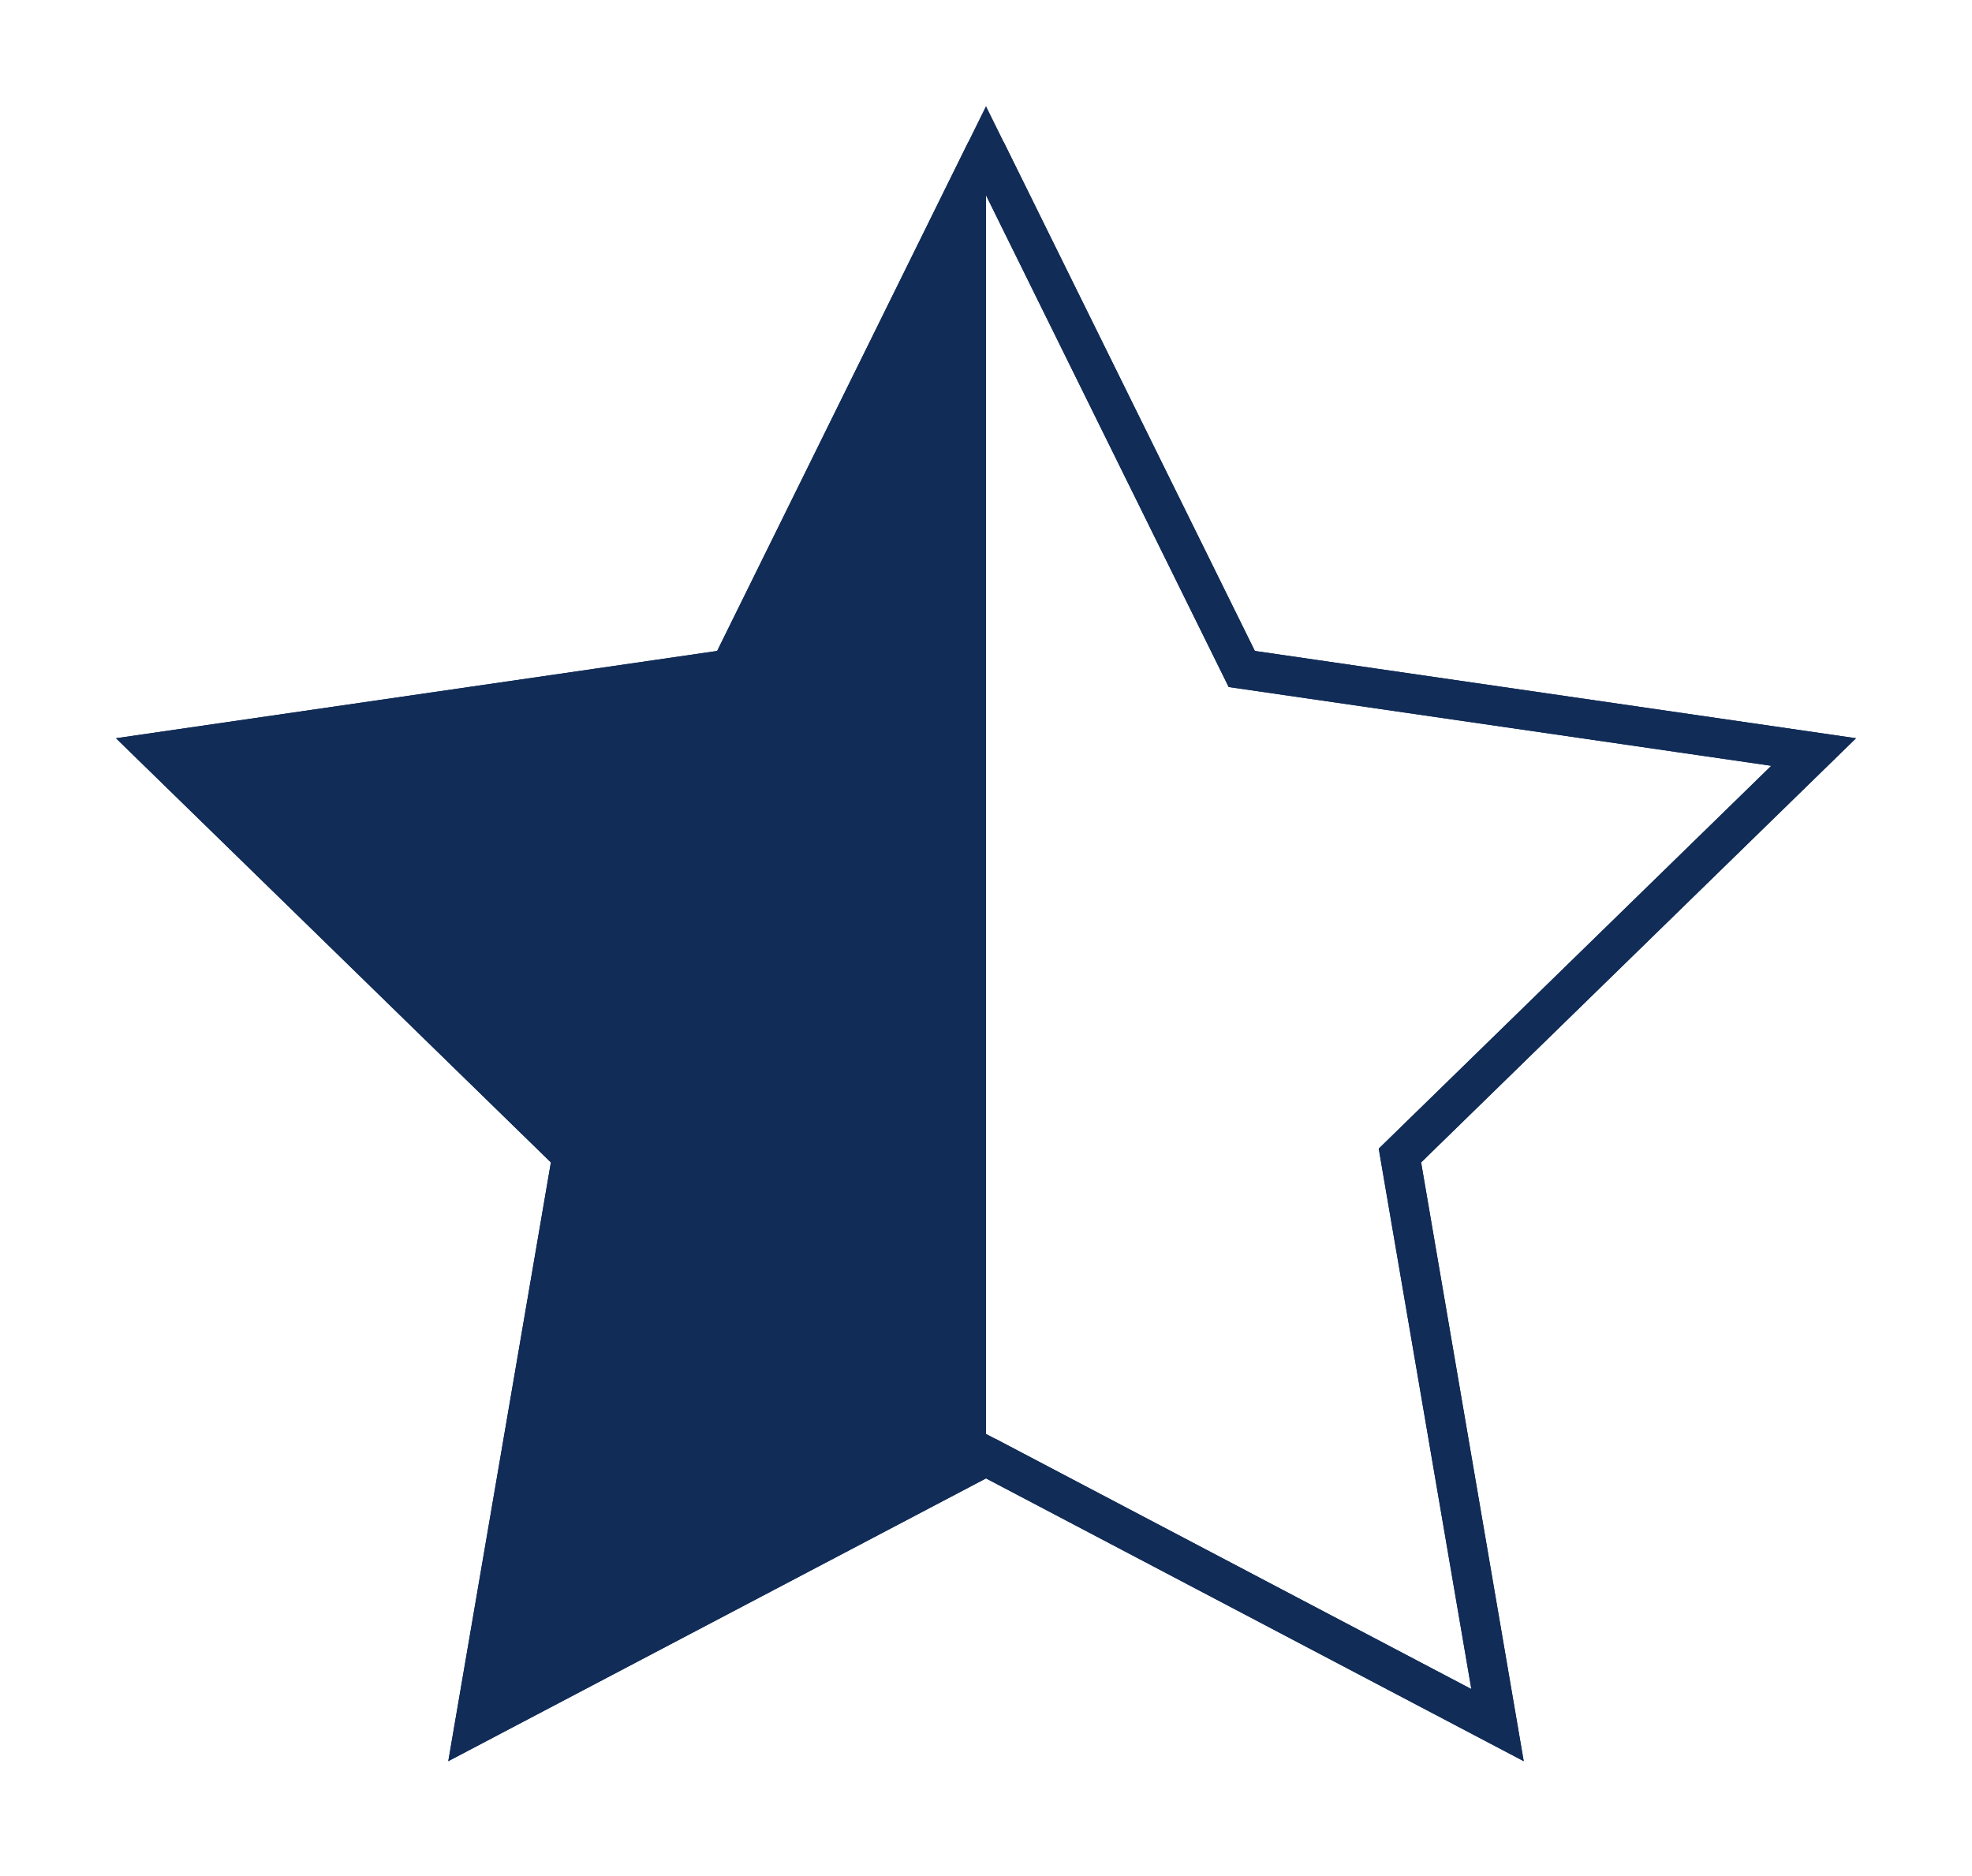 <?xml version="1.0" encoding="utf-8"?>
<!-- Generator: Adobe Illustrator 26.5.0, SVG Export Plug-In . SVG Version: 6.00 Build 0)  -->
<svg version="1.1" id="レイヤー_1" xmlns="http://www.w3.org/2000/svg" xmlns:xlink="http://www.w3.org/1999/xlink" x="0px"
	 y="0px" viewBox="0 0 1000 951.1" style="enable-background:new 0 0 1000 951.1;" xml:space="preserve">
<style type="text/css">
	.st0{fill:#112C57;stroke:#112C57;stroke-width:20;stroke-miterlimit:10;}
	.st1{fill:none;stroke:#112C57;stroke-width:20;stroke-miterlimit:10;}
</style>
<g>
	<polyline class="st0" points="500,738.3 240.6,874.7 290.1,585.9 80.3,381.3 370.3,339.2 500,76.4 	"/>
	<polyline class="st1" points="500,76.4 629.7,339.2 919.7,381.3 709.9,585.9 759.4,874.7 500,738.3 	"/>
	<polygon class="st1" points="500,76.4 629.7,339.2 919.7,381.3 709.9,585.9 759.4,874.7 500,738.3 240.6,874.7 290.1,585.9 
		80.3,381.3 370.3,339.2 	"/>
</g>
</svg>
